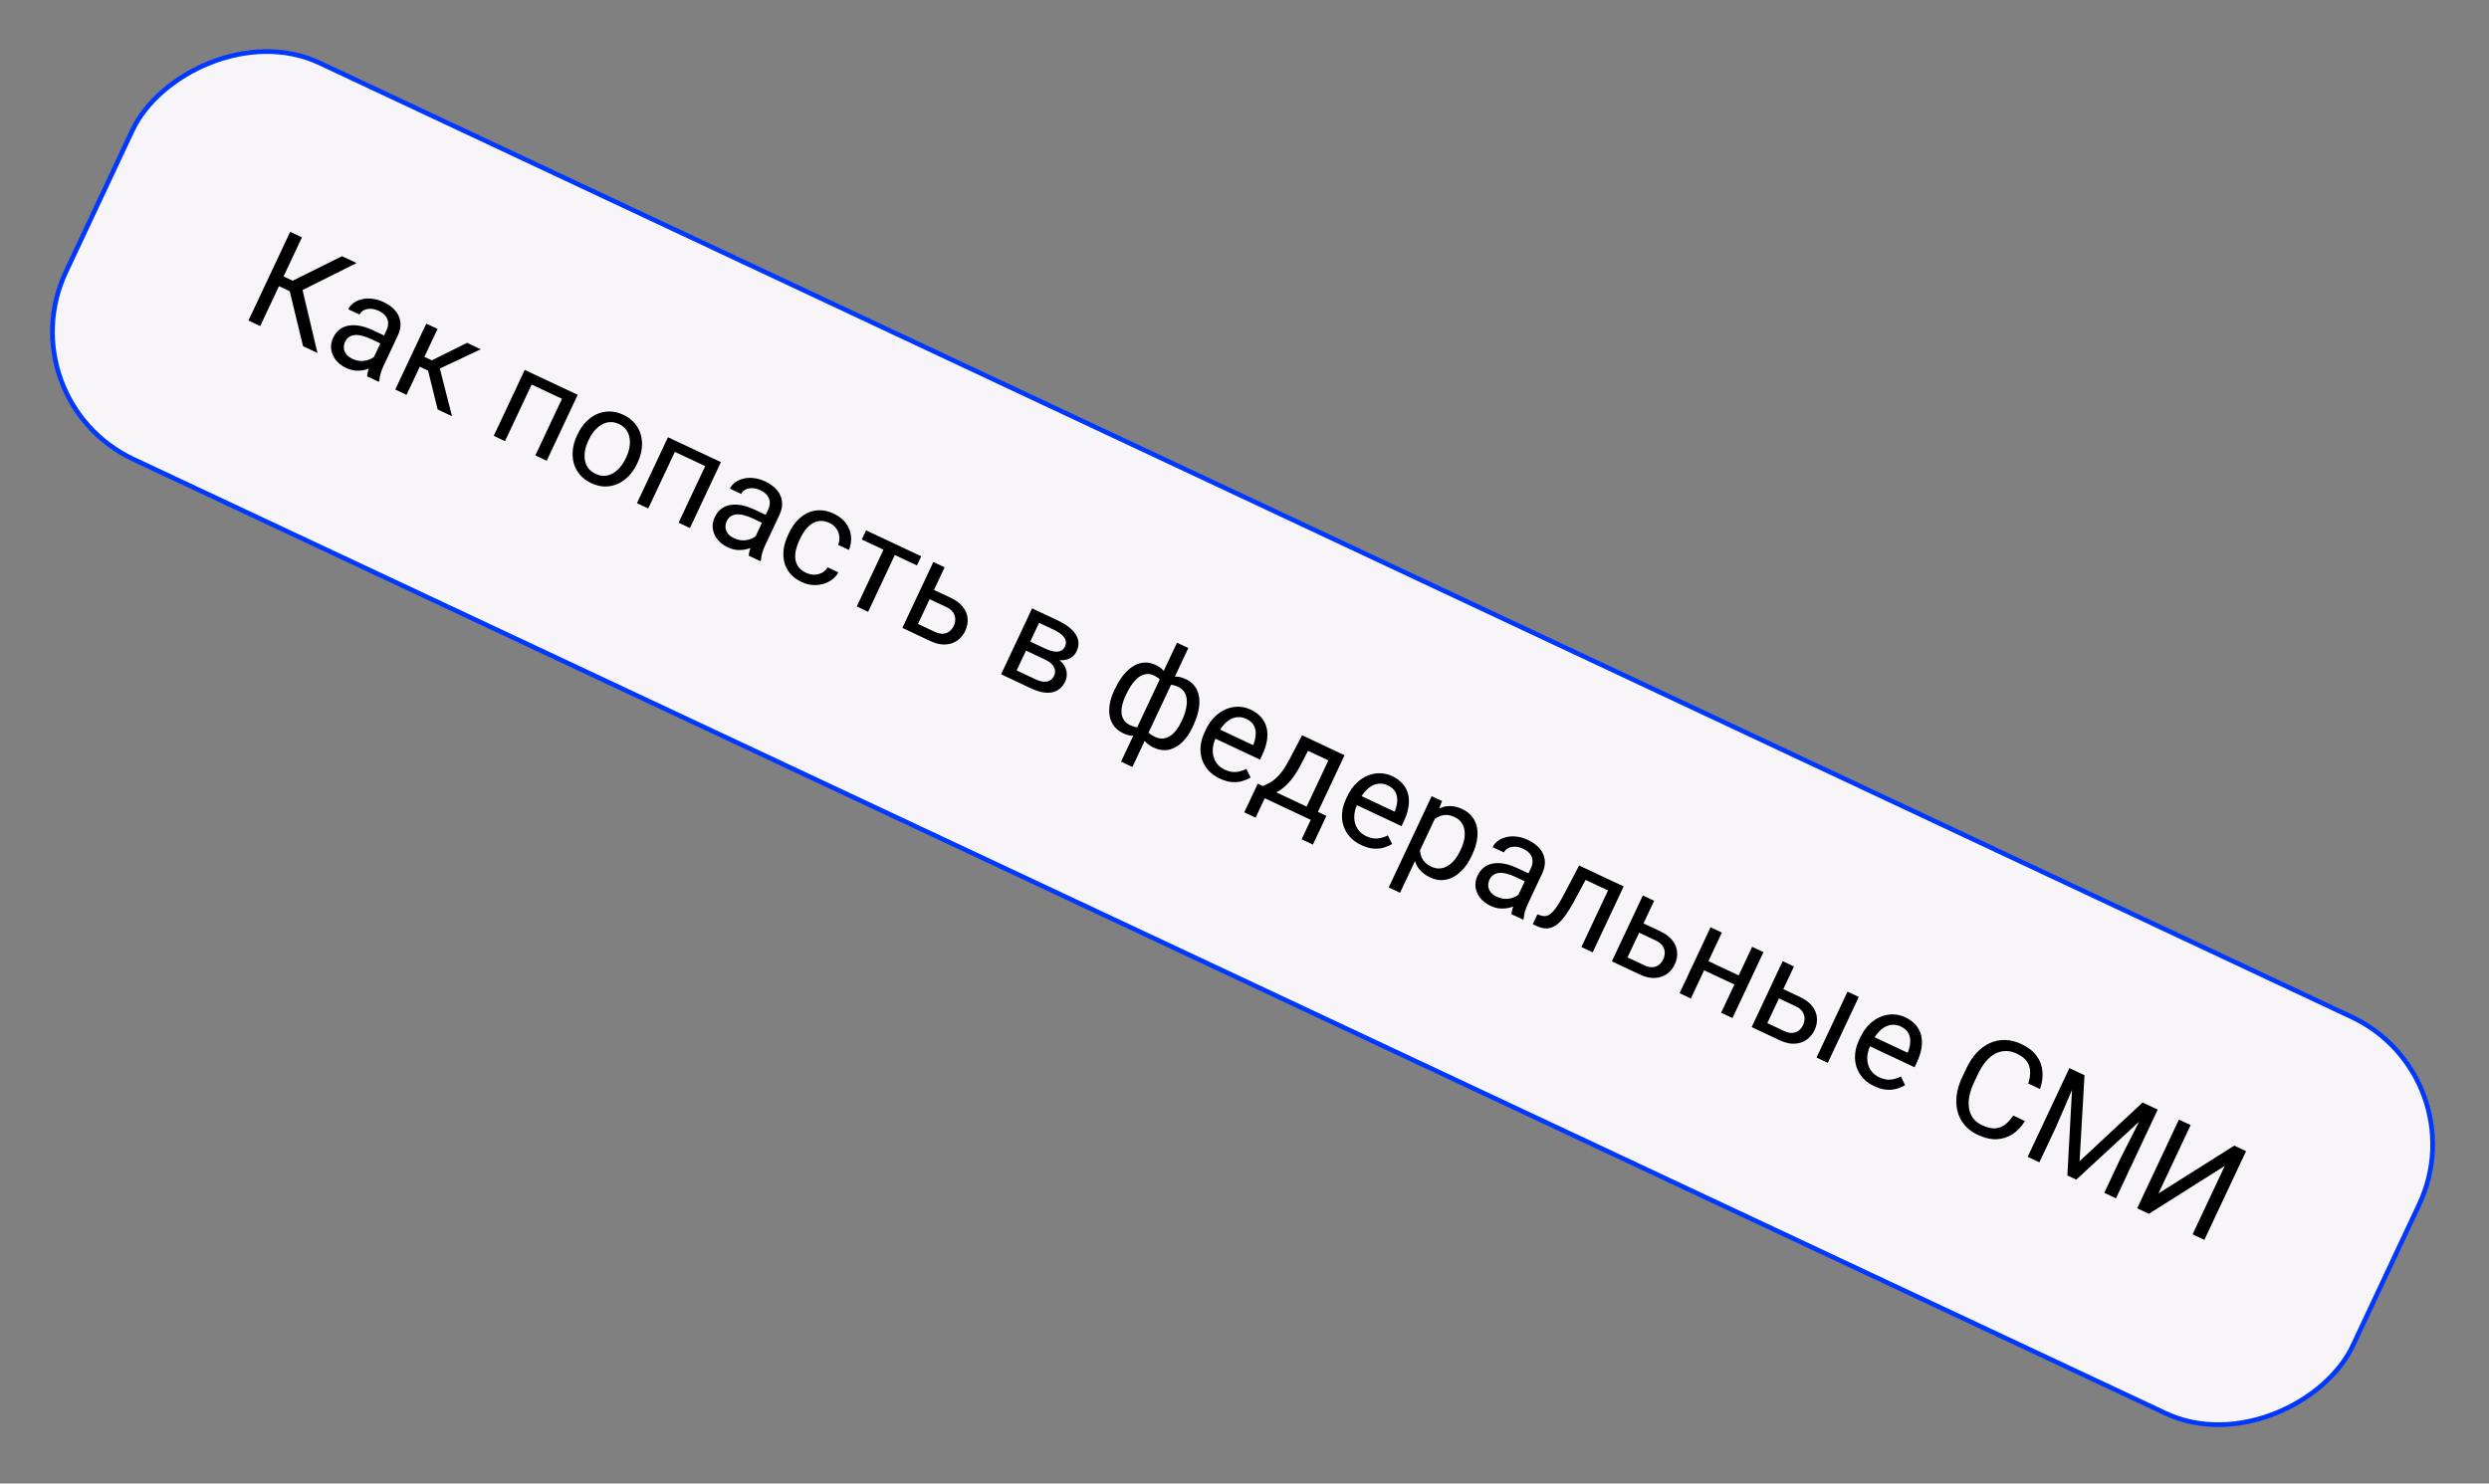 <?xml version="1.0" encoding="UTF-8"?> <svg xmlns="http://www.w3.org/2000/svg" width="265" height="158" viewBox="0 0 265 158" fill="none"><rect x="0" y="0" width="265" height="158" fill="#808080" stroke="none"/><rect x="0.333" y="-0.12" width="269.052" height="46.638" rx="14.999" transform="matrix(0.905 0.425 0.425 -0.905 0.386 42.289)" fill="#F7F5F7" stroke="#0038FF" stroke-width="0.5"></rect><path d="M32.146 25.278L27.705 34.726L26.452 34.137L30.894 24.69L32.146 25.278ZM37.967 28.015L31.422 31.284L29.203 30.241L29.497 29.111L31.164 29.895L36.416 27.286L37.967 28.015ZM32.266 36.87L30.791 30.789L32.008 30.022L33.797 37.59L32.266 36.87ZM39.455 38.785L41.154 35.17C41.285 34.894 41.341 34.627 41.324 34.371C41.314 34.112 41.225 33.875 41.057 33.659C40.889 33.443 40.643 33.258 40.319 33.106C40.016 32.964 39.725 32.89 39.447 32.886C39.174 32.884 38.932 32.937 38.723 33.045C38.518 33.155 38.37 33.307 38.279 33.502L37.078 32.937C37.196 32.686 37.378 32.468 37.624 32.282C37.87 32.097 38.16 31.962 38.496 31.877C38.838 31.789 39.208 31.767 39.604 31.811C40.007 31.853 40.421 31.973 40.845 32.173C41.355 32.413 41.764 32.711 42.072 33.067C42.385 33.425 42.569 33.831 42.624 34.285C42.687 34.737 42.595 35.224 42.349 35.748L40.811 39.018C40.701 39.252 40.604 39.51 40.519 39.792C40.438 40.076 40.394 40.333 40.387 40.561L40.338 40.665L39.086 40.077C39.09 39.91 39.129 39.703 39.202 39.458C39.277 39.208 39.362 38.984 39.455 38.785ZM41.1 35.826L40.716 36.676L39.503 36.105C39.161 35.945 38.843 35.829 38.548 35.76C38.256 35.685 37.993 35.66 37.761 35.682C37.528 35.705 37.325 35.776 37.153 35.896C36.983 36.011 36.847 36.177 36.745 36.393C36.641 36.614 36.596 36.838 36.611 37.067C36.624 37.295 36.706 37.51 36.854 37.712C37.008 37.911 37.233 38.08 37.527 38.219C37.894 38.391 38.255 38.466 38.61 38.443C38.964 38.419 39.276 38.334 39.547 38.186C39.821 38.04 40.015 37.864 40.127 37.659L40.368 38.477C40.253 38.645 40.076 38.807 39.838 38.965C39.6 39.122 39.321 39.25 39.001 39.347C38.686 39.443 38.344 39.485 37.974 39.475C37.61 39.462 37.238 39.366 36.857 39.187C36.382 38.964 36.008 38.674 35.736 38.32C35.469 37.967 35.309 37.588 35.257 37.183C35.21 36.776 35.279 36.377 35.462 35.988C35.639 35.612 35.868 35.315 36.149 35.099C36.432 34.878 36.757 34.738 37.124 34.678C37.492 34.613 37.894 34.623 38.33 34.706C38.766 34.79 39.224 34.944 39.705 35.17L41.1 35.826ZM46.584 35.03L43.284 42.05L42.083 41.486L45.384 34.465L46.584 35.03ZM51.191 37.196L45.971 39.654L44.291 38.863L44.603 37.727L45.979 38.374L49.731 36.509L51.191 37.196ZM46.599 43.609L45.512 39.216L46.693 38.709L48.124 44.326L46.599 43.609ZM60.444 41.546L59.977 42.539L56.428 40.87L56.895 39.877L60.444 41.546ZM57.07 39.959L53.769 46.98L52.569 46.416L55.869 39.395L57.07 39.959ZM61.508 42.046L58.207 49.067L57 48.499L60.301 41.479L61.508 42.046ZM61.43 46.391L61.5 46.242C61.738 45.736 62.032 45.301 62.383 44.937C62.735 44.57 63.125 44.291 63.553 44.101C63.982 43.907 64.435 43.813 64.912 43.821C65.391 43.824 65.875 43.941 66.364 44.171C66.857 44.403 67.258 44.702 67.566 45.069C67.881 45.433 68.1 45.843 68.224 46.297C68.355 46.75 68.391 47.229 68.333 47.735C68.276 48.236 68.129 48.74 67.891 49.246L67.821 49.396C67.583 49.902 67.289 50.337 66.939 50.7C66.588 51.063 66.196 51.341 65.763 51.533C65.335 51.723 64.882 51.817 64.403 51.813C63.93 51.808 63.447 51.689 62.954 51.457C62.461 51.225 62.059 50.928 61.749 50.566C61.441 50.199 61.221 49.789 61.091 49.337C60.966 48.882 60.932 48.404 60.989 47.903C61.045 47.401 61.192 46.897 61.43 46.391ZM62.701 46.806L62.63 46.955C62.466 47.306 62.351 47.656 62.287 48.006C62.225 48.352 62.22 48.682 62.273 48.997C62.329 49.315 62.451 49.601 62.636 49.858C62.824 50.11 63.085 50.314 63.418 50.471C63.747 50.625 64.066 50.694 64.375 50.675C64.691 50.655 64.987 50.564 65.264 50.404C65.54 50.243 65.791 50.029 66.018 49.76C66.251 49.489 66.45 49.179 66.614 48.828L66.685 48.679C66.847 48.333 66.958 47.986 67.016 47.638C67.08 47.288 67.083 46.955 67.027 46.637C66.976 46.318 66.858 46.03 66.672 45.773C66.491 45.519 66.233 45.314 65.9 45.157C65.572 45.002 65.249 44.935 64.933 44.956C64.622 44.978 64.325 45.071 64.042 45.234C63.766 45.395 63.513 45.611 63.285 45.884C63.058 46.153 62.863 46.46 62.701 46.806ZM75.692 48.715L75.225 49.708L71.676 48.039L72.143 47.046L75.692 48.715ZM72.318 47.129L69.017 54.149L67.817 53.585L71.118 46.564L72.318 47.129ZM76.756 49.215L73.455 56.236L72.248 55.668L75.549 48.648L76.756 49.215ZM80.086 57.888L81.785 54.274C81.916 53.997 81.972 53.73 81.955 53.474C81.945 53.216 81.856 52.978 81.688 52.762C81.52 52.546 81.274 52.361 80.95 52.209C80.647 52.067 80.357 51.993 80.079 51.989C79.805 51.987 79.563 52.04 79.354 52.148C79.15 52.258 79.001 52.41 78.91 52.605L77.71 52.04C77.827 51.789 78.009 51.571 78.255 51.386C78.501 51.2 78.791 51.065 79.127 50.98C79.469 50.892 79.839 50.87 80.235 50.914C80.638 50.956 81.052 51.076 81.476 51.276C81.986 51.516 82.395 51.814 82.703 52.17C83.016 52.528 83.2 52.934 83.256 53.388C83.318 53.84 83.226 54.328 82.98 54.851L81.442 58.121C81.332 58.355 81.235 58.613 81.15 58.895C81.069 59.179 81.025 59.436 81.018 59.664L80.969 59.768L79.717 59.18C79.721 59.013 79.76 58.806 79.833 58.561C79.908 58.311 79.993 58.087 80.086 57.888ZM81.731 54.929L81.347 55.779L80.134 55.208C79.792 55.048 79.474 54.932 79.179 54.863C78.887 54.788 78.624 54.763 78.392 54.785C78.159 54.808 77.957 54.879 77.784 54.999C77.614 55.114 77.478 55.28 77.376 55.496C77.272 55.717 77.228 55.941 77.242 56.17C77.256 56.398 77.337 56.613 77.485 56.815C77.639 57.014 77.864 57.183 78.158 57.322C78.525 57.495 78.886 57.569 79.241 57.546C79.595 57.522 79.908 57.437 80.178 57.289C80.452 57.143 80.646 56.968 80.758 56.762L80.999 57.58C80.884 57.748 80.707 57.91 80.469 58.068C80.231 58.225 79.952 58.353 79.632 58.45C79.317 58.546 78.975 58.588 78.605 58.578C78.241 58.565 77.869 58.469 77.488 58.29C77.013 58.067 76.639 57.778 76.367 57.423C76.1 57.07 75.94 56.691 75.888 56.286C75.841 55.879 75.91 55.48 76.093 55.091C76.27 54.715 76.499 54.418 76.78 54.202C77.064 53.981 77.388 53.841 77.755 53.781C78.123 53.716 78.525 53.726 78.961 53.809C79.397 53.893 79.856 54.048 80.336 54.273L81.731 54.929ZM85.823 61.005C86.108 61.139 86.4 61.205 86.697 61.202C86.994 61.199 87.268 61.132 87.519 61.002C87.773 60.868 87.972 60.674 88.118 60.42L89.26 60.957C89.043 61.362 88.72 61.683 88.292 61.92C87.87 62.155 87.4 62.285 86.881 62.31C86.364 62.331 85.856 62.225 85.359 61.991C84.831 61.743 84.414 61.433 84.108 61.062C83.806 60.693 83.602 60.285 83.495 59.839C83.392 59.394 83.374 58.932 83.442 58.451C83.516 57.968 83.664 57.491 83.885 57.02L84.013 56.747C84.235 56.276 84.507 55.86 84.83 55.499C85.159 55.136 85.528 54.852 85.935 54.648C86.347 54.446 86.792 54.343 87.269 54.34C87.75 54.339 88.254 54.463 88.782 54.711C89.331 54.969 89.758 55.307 90.064 55.725C90.371 56.139 90.551 56.593 90.603 57.088C90.662 57.581 90.589 58.074 90.382 58.569L89.24 58.032C89.355 57.732 89.396 57.432 89.363 57.131C89.335 56.833 89.232 56.557 89.055 56.305C88.884 56.05 88.638 55.847 88.318 55.697C87.95 55.524 87.607 55.452 87.287 55.481C86.973 55.508 86.684 55.61 86.421 55.788C86.165 55.963 85.934 56.184 85.729 56.452C85.53 56.718 85.358 57.004 85.214 57.312L85.086 57.584C84.941 57.891 84.829 58.208 84.749 58.535C84.67 58.862 84.644 59.18 84.673 59.49C84.706 59.801 84.812 60.088 84.989 60.351C85.173 60.612 85.451 60.83 85.823 61.005ZM95.728 58.135L92.428 65.156L91.221 64.588L94.522 57.568L95.728 58.135ZM98.084 59.243L97.626 60.216L91.754 57.455L92.212 56.482L98.084 59.243ZM99.116 62.675L101.225 63.667C101.791 63.933 102.223 64.257 102.518 64.639C102.816 65.017 102.983 65.426 103.02 65.865C103.062 66.303 102.981 66.74 102.775 67.177C102.623 67.501 102.423 67.78 102.177 68.012C101.932 68.24 101.647 68.408 101.323 68.514C101.002 68.622 100.649 68.66 100.264 68.626C99.884 68.59 99.483 68.473 99.059 68.274L96.074 66.87L99.375 59.85L100.575 60.414L97.738 66.448L99.522 67.287C99.869 67.45 100.175 67.517 100.442 67.49C100.708 67.462 100.934 67.37 101.118 67.213C101.302 67.057 101.445 66.871 101.547 66.655C101.647 66.443 101.699 66.214 101.704 65.968C101.709 65.722 101.639 65.483 101.494 65.251C101.351 65.015 101.107 64.816 100.761 64.653L98.652 63.661L99.116 62.675ZM111.223 70.222L108.92 69.139L109.359 68.172L111.24 69.057C111.612 69.232 111.939 69.341 112.22 69.383C112.505 69.427 112.745 69.406 112.94 69.317C113.135 69.229 113.283 69.077 113.384 68.861C113.464 68.692 113.496 68.528 113.482 68.368C113.473 68.205 113.417 68.05 113.313 67.9C113.211 67.747 113.063 67.601 112.87 67.462C112.682 67.321 112.448 67.185 112.167 67.052L110.629 66.329L107.786 72.377L106.586 71.812L109.886 64.792L112.624 66.079C113.07 66.289 113.452 66.516 113.77 66.76C114.092 67.007 114.341 67.269 114.517 67.547C114.699 67.823 114.8 68.114 114.82 68.419C114.841 68.724 114.773 69.041 114.619 69.37C114.519 69.582 114.381 69.763 114.205 69.912C114.029 70.062 113.822 70.171 113.585 70.238C113.347 70.306 113.082 70.33 112.791 70.309C112.502 70.284 112.191 70.209 111.858 70.084L111.223 70.222ZM109.771 73.31L107.033 72.023L108.088 71.33L110.229 72.337C110.562 72.493 110.858 72.582 111.117 72.604C111.379 72.621 111.6 72.578 111.781 72.473C111.969 72.365 112.115 72.201 112.219 71.981C112.322 71.76 112.355 71.546 112.315 71.337C112.282 71.126 112.175 70.928 111.993 70.742C111.813 70.552 111.557 70.378 111.223 70.222L109.4 69.364L109.865 68.41L112.142 69.481L112.406 70.049C112.777 70.26 113.059 70.509 113.252 70.795C113.445 71.081 113.552 71.38 113.575 71.692C113.599 71.999 113.544 72.295 113.41 72.581C113.256 72.909 113.057 73.17 112.813 73.362C112.574 73.556 112.298 73.682 111.985 73.741C111.674 73.796 111.332 73.788 110.958 73.718C110.587 73.643 110.191 73.507 109.771 73.31ZM127.04 77.293L126.976 77.43C126.744 77.923 126.477 78.352 126.173 78.716C125.872 79.076 125.542 79.357 125.183 79.558C124.829 79.761 124.454 79.873 124.059 79.893C123.666 79.909 123.262 79.819 122.847 79.624C122.505 79.463 122.226 79.276 122.009 79.064C121.794 78.847 121.637 78.606 121.539 78.344C121.445 78.083 121.402 77.804 121.41 77.507C121.424 77.207 121.485 76.892 121.592 76.562L123.057 73.448C123.252 73.133 123.464 72.868 123.692 72.653C123.924 72.44 124.172 72.282 124.437 72.18C124.706 72.079 124.992 72.039 125.294 72.059C125.596 72.08 125.918 72.171 126.259 72.331C126.597 72.49 126.871 72.693 127.082 72.94C127.3 73.185 127.459 73.466 127.558 73.782C127.662 74.1 127.708 74.446 127.696 74.821C127.69 75.193 127.631 75.588 127.519 76.005C127.407 76.423 127.248 76.852 127.04 77.293ZM125.776 76.865L125.84 76.729C125.982 76.426 126.096 76.129 126.181 75.836C126.272 75.54 126.328 75.258 126.349 74.988C126.377 74.716 126.364 74.462 126.312 74.226C126.259 73.99 126.16 73.779 126.014 73.594C125.873 73.412 125.681 73.264 125.439 73.15C125.179 73.028 124.948 72.959 124.744 72.942C124.545 72.928 124.372 72.952 124.226 73.015C124.082 73.075 123.961 73.152 123.863 73.249L121.95 77.317C121.958 77.437 121.991 77.563 122.049 77.696C122.11 77.825 122.212 77.958 122.354 78.093C122.498 78.224 122.698 78.35 122.953 78.47C123.256 78.612 123.542 78.673 123.811 78.651C124.086 78.627 124.343 78.537 124.581 78.379C124.823 78.224 125.042 78.015 125.239 77.754C125.44 77.495 125.619 77.198 125.776 76.865ZM118.638 73.51L118.702 73.373C118.91 72.932 119.139 72.535 119.389 72.183C119.639 71.831 119.906 71.533 120.188 71.291C120.473 71.045 120.769 70.859 121.076 70.734C121.388 70.611 121.705 70.554 122.028 70.564C122.357 70.571 122.691 70.653 123.028 70.812C123.361 70.969 123.628 71.155 123.827 71.37C124.032 71.588 124.176 71.83 124.262 72.097C124.348 72.365 124.38 72.655 124.36 72.967C124.34 73.28 124.273 73.613 124.16 73.966L122.753 76.958C122.56 77.268 122.349 77.531 122.121 77.746C121.893 77.961 121.648 78.123 121.386 78.232C121.125 78.337 120.844 78.379 120.542 78.358C120.244 78.34 119.927 78.251 119.589 78.093C119.174 77.897 118.847 77.643 118.609 77.33C118.372 77.013 118.217 76.652 118.143 76.248C118.074 75.846 118.079 75.412 118.16 74.948C118.247 74.482 118.406 74.003 118.638 73.51ZM119.909 73.941L119.845 74.077C119.689 74.41 119.57 74.735 119.49 75.051C119.414 75.369 119.387 75.668 119.409 75.948C119.435 76.23 119.523 76.482 119.671 76.705C119.822 76.924 120.049 77.104 120.351 77.247C120.611 77.369 120.84 77.437 121.04 77.451C121.239 77.466 121.413 77.444 121.561 77.387C121.709 77.33 121.836 77.258 121.941 77.17L123.798 73.218C123.81 73.081 123.79 72.937 123.74 72.787C123.695 72.634 123.604 72.485 123.466 72.341C123.328 72.197 123.127 72.063 122.863 71.939C122.56 71.796 122.268 71.749 121.987 71.796C121.706 71.844 121.441 71.964 121.191 72.159C120.945 72.355 120.713 72.608 120.494 72.916C120.281 73.223 120.086 73.564 119.909 73.941ZM119.358 81.113L125.312 68.448L126.519 69.015L120.564 81.68L119.358 81.113ZM129.87 82.918C129.381 82.689 128.977 82.398 128.656 82.046C128.342 81.693 128.113 81.297 127.97 80.86C127.831 80.425 127.783 79.964 127.827 79.478C127.871 78.992 128.009 78.502 128.241 78.009L128.369 77.736C128.637 77.165 128.961 76.697 129.339 76.33C129.719 75.96 130.127 75.687 130.564 75.512C131 75.337 131.439 75.255 131.882 75.268C132.325 75.281 132.744 75.38 133.137 75.565C133.639 75.801 134.031 76.091 134.313 76.435C134.599 76.781 134.786 77.164 134.873 77.585C134.962 78.002 134.965 78.447 134.88 78.919C134.797 79.388 134.64 79.868 134.408 80.361L134.155 80.9L128.912 78.435L129.373 77.455L133.415 79.356L133.458 79.265C133.587 78.945 133.664 78.612 133.69 78.265C133.72 77.92 133.661 77.597 133.513 77.294C133.364 76.992 133.085 76.744 132.674 76.551C132.401 76.423 132.123 76.364 131.839 76.373C131.556 76.377 131.28 76.453 131.01 76.601C130.74 76.749 130.483 76.963 130.24 77.245C129.997 77.527 129.775 77.88 129.576 78.303L129.448 78.576C129.291 78.909 129.189 79.244 129.142 79.581C129.101 79.915 129.117 80.235 129.19 80.539C129.268 80.845 129.406 81.121 129.602 81.366C129.802 81.613 130.067 81.814 130.396 81.969C130.82 82.168 131.219 82.251 131.595 82.216C131.97 82.181 132.337 82.071 132.693 81.885L133.149 82.804C132.889 82.962 132.594 83.09 132.263 83.188C131.932 83.285 131.565 83.319 131.162 83.288C130.764 83.259 130.333 83.136 129.87 82.918ZM138.63 78.306L139.831 78.87L138.491 81.45C138.152 82.103 137.806 82.643 137.453 83.069C137.1 83.494 136.745 83.832 136.39 84.082C136.037 84.328 135.685 84.509 135.335 84.624C134.989 84.742 134.652 84.818 134.324 84.854L133.727 84.573L134.22 83.609L134.47 83.718C134.692 83.617 134.912 83.508 135.129 83.394C135.349 83.276 135.572 83.119 135.801 82.926C136.031 82.728 136.268 82.466 136.51 82.142C136.759 81.815 137.017 81.395 137.285 80.882L138.63 78.306ZM138.929 78.446L143.153 80.432L139.852 87.453L138.652 86.889L141.431 80.978L138.407 79.556L138.929 78.446ZM133.918 83.459L141.218 86.891L139.781 89.947L138.581 89.382L139.554 87.313L134.655 85.009L133.682 87.079L132.475 86.512L133.918 83.459ZM144.937 90.002C144.448 89.772 144.043 89.481 143.722 89.13C143.408 88.776 143.179 88.381 143.036 87.944C142.897 87.509 142.85 87.048 142.894 86.562C142.938 86.075 143.075 85.585 143.307 85.092L143.435 84.82C143.704 84.249 144.027 83.78 144.405 83.414C144.786 83.043 145.194 82.77 145.63 82.595C146.066 82.42 146.506 82.339 146.949 82.352C147.392 82.365 147.81 82.463 148.204 82.648C148.705 82.884 149.097 83.174 149.379 83.518C149.666 83.864 149.852 84.248 149.94 84.669C150.029 85.086 150.031 85.531 149.946 86.003C149.863 86.471 149.706 86.952 149.474 87.445L149.221 87.984L143.978 85.519L144.439 84.539L148.481 86.439L148.524 86.349C148.653 86.029 148.731 85.696 148.756 85.349C148.787 85.004 148.727 84.68 148.579 84.378C148.431 84.076 148.151 83.828 147.74 83.635C147.467 83.507 147.189 83.447 146.905 83.456C146.623 83.461 146.347 83.537 146.076 83.685C145.806 83.832 145.55 84.047 145.306 84.329C145.063 84.61 144.842 84.963 144.642 85.387L144.514 85.66C144.357 85.993 144.255 86.328 144.208 86.665C144.167 86.999 144.183 87.318 144.257 87.622C144.335 87.928 144.472 88.204 144.668 88.45C144.869 88.697 145.133 88.898 145.462 89.053C145.886 89.252 146.286 89.334 146.661 89.299C147.037 89.265 147.403 89.154 147.76 88.968L148.215 89.887C147.956 90.046 147.661 90.173 147.329 90.271C146.998 90.369 146.631 90.403 146.228 90.372C145.83 90.343 145.399 90.219 144.937 90.002ZM152.997 86.709L149.062 95.079L147.855 94.511L152.425 84.792L153.528 85.31L152.997 86.709ZM156.739 91.035L156.675 91.171C156.435 91.682 156.152 92.127 155.825 92.507C155.501 92.882 155.146 93.175 154.762 93.386C154.383 93.598 153.982 93.713 153.562 93.732C153.141 93.751 152.712 93.657 152.275 93.452C151.829 93.243 151.47 92.984 151.198 92.676C150.925 92.369 150.736 92.018 150.63 91.625C150.525 91.232 150.493 90.805 150.535 90.344C150.582 89.886 150.695 89.398 150.875 88.88L151.217 88.153C151.513 87.659 151.829 87.24 152.165 86.896C152.501 86.552 152.854 86.29 153.223 86.11C153.6 85.928 153.992 85.84 154.401 85.847C154.811 85.85 155.237 85.955 155.678 86.163C156.12 86.37 156.47 86.641 156.731 86.975C156.993 87.304 157.167 87.681 157.252 88.107C157.337 88.533 157.334 88.993 157.244 89.49C157.159 89.984 156.991 90.499 156.739 91.035ZM155.468 90.604L155.532 90.468C155.697 90.117 155.815 89.771 155.886 89.429C155.958 89.083 155.972 88.757 155.926 88.45C155.887 88.141 155.779 87.864 155.604 87.618C155.432 87.367 155.181 87.165 154.852 87.01C154.549 86.868 154.261 86.796 153.987 86.794C153.718 86.794 153.464 86.846 153.224 86.95C152.987 87.05 152.766 87.189 152.561 87.367C152.362 87.543 152.183 87.739 152.024 87.954L151.233 89.635C151.178 89.978 151.164 90.321 151.194 90.662C151.226 90.999 151.333 91.311 151.515 91.597C151.699 91.879 151.988 92.113 152.382 92.298C152.706 92.451 153.017 92.515 153.313 92.49C153.616 92.464 153.9 92.367 154.163 92.201C154.43 92.036 154.673 91.817 154.891 91.545C155.111 91.268 155.303 90.954 155.468 90.604ZM161.297 96.07L162.996 92.455C163.126 92.179 163.183 91.912 163.166 91.656C163.155 91.397 163.066 91.16 162.898 90.944C162.731 90.728 162.484 90.543 162.16 90.391C161.857 90.248 161.567 90.175 161.289 90.171C161.015 90.169 160.774 90.222 160.564 90.33C160.36 90.44 160.212 90.592 160.12 90.787L158.92 90.222C159.038 89.971 159.219 89.753 159.465 89.567C159.711 89.382 160.002 89.247 160.337 89.162C160.68 89.074 161.049 89.052 161.446 89.096C161.849 89.138 162.262 89.258 162.686 89.458C163.196 89.698 163.606 89.996 163.914 90.352C164.226 90.71 164.41 91.116 164.466 91.57C164.528 92.022 164.436 92.509 164.19 93.033L162.652 96.303C162.543 96.537 162.445 96.794 162.36 97.077C162.279 97.361 162.235 97.617 162.228 97.846L162.179 97.95L160.927 97.361C160.931 97.195 160.97 96.988 161.043 96.743C161.119 96.493 161.203 96.269 161.297 96.07ZM162.941 93.111L162.557 93.961L161.344 93.39C161.002 93.23 160.684 93.114 160.39 93.044C160.097 92.97 159.834 92.945 159.602 92.967C159.369 92.99 159.167 93.061 158.994 93.181C158.824 93.296 158.688 93.462 158.586 93.678C158.483 93.899 158.438 94.123 158.452 94.352C158.466 94.58 158.547 94.795 158.695 94.997C158.85 95.196 159.074 95.365 159.368 95.504C159.736 95.676 160.097 95.751 160.451 95.728C160.806 95.704 161.118 95.618 161.388 95.471C161.662 95.325 161.856 95.149 161.969 94.944L162.21 95.762C162.094 95.929 161.917 96.092 161.679 96.249C161.442 96.407 161.162 96.535 160.842 96.632C160.528 96.727 160.186 96.77 159.815 96.76C159.452 96.747 159.079 96.651 158.699 96.472C158.223 96.249 157.849 95.959 157.578 95.605C157.31 95.252 157.15 94.873 157.098 94.468C157.052 94.061 157.12 93.662 157.303 93.273C157.48 92.897 157.709 92.6 157.99 92.384C158.274 92.163 158.599 92.023 158.965 91.963C159.333 91.898 159.736 91.908 160.172 91.991C160.608 92.075 161.066 92.229 161.546 92.455L162.941 93.111ZM171.813 93.907L171.346 94.9L167.952 93.304L168.419 92.312L171.813 93.907ZM172.87 94.404L169.57 101.425L168.369 100.86L171.67 93.84L172.87 94.404ZM168.127 92.174L169.334 92.742L167.56 96.043C167.284 96.552 167.016 96.992 166.758 97.362C166.506 97.729 166.254 98.028 166.003 98.259C165.757 98.491 165.504 98.658 165.246 98.758C164.994 98.856 164.728 98.892 164.45 98.867C164.173 98.838 163.879 98.749 163.568 98.603L163.191 98.426L163.689 97.368L163.957 97.471C164.149 97.546 164.328 97.576 164.492 97.564C164.661 97.553 164.824 97.498 164.982 97.398C165.142 97.294 165.304 97.14 165.468 96.937C165.636 96.737 165.81 96.485 165.989 96.184C166.172 95.884 166.37 95.529 166.585 95.117L168.127 92.174ZM174.655 98.191L176.764 99.182C177.331 99.449 177.762 99.773 178.058 100.155C178.356 100.533 178.523 100.941 178.559 101.381C178.601 101.818 178.52 102.255 178.315 102.692C178.162 103.017 177.963 103.295 177.716 103.528C177.471 103.756 177.187 103.923 176.862 104.029C176.542 104.138 176.189 104.175 175.803 104.142C175.424 104.106 175.022 103.988 174.598 103.789L171.613 102.386L174.914 95.365L176.115 95.93L173.277 101.964L175.062 102.803C175.408 102.966 175.714 103.033 175.981 103.005C176.247 102.977 176.473 102.885 176.657 102.729C176.842 102.573 176.985 102.386 177.086 102.17C177.186 101.958 177.238 101.729 177.243 101.483C177.248 101.237 177.178 100.998 177.033 100.767C176.891 100.531 176.646 100.331 176.3 100.169L174.192 99.177L174.655 98.191ZM185.351 103.988L184.893 104.961L181.182 103.216L181.64 102.243L185.351 103.988ZM183.323 99.319L180.023 106.339L178.822 105.775L182.123 98.754L183.323 99.319ZM187.755 101.402L184.454 108.423L183.247 107.856L186.548 100.835L187.755 101.402ZM189.54 105.189L191.649 106.18C192.215 106.447 192.647 106.771 192.942 107.153C193.24 107.531 193.407 107.939 193.443 108.379C193.486 108.816 193.405 109.253 193.199 109.69C193.047 110.015 192.847 110.293 192.6 110.526C192.356 110.754 192.071 110.921 191.747 111.028C191.426 111.136 191.073 111.173 190.688 111.14C190.308 111.104 189.907 110.987 189.483 110.787L186.498 109.384L189.799 102.363L190.999 102.928L188.162 108.962L189.946 109.801C190.293 109.964 190.599 110.031 190.865 110.003C191.132 109.976 191.358 109.883 191.542 109.727C191.726 109.571 191.869 109.385 191.971 109.168C192.071 108.956 192.123 108.727 192.128 108.481C192.132 108.235 192.063 107.997 191.918 107.765C191.775 107.529 191.531 107.329 191.185 107.167L189.076 106.175L189.54 105.189ZM197.903 106.174L194.602 113.194L193.402 112.63L196.703 105.609L197.903 106.174ZM199.557 115.682C199.068 115.452 198.663 115.162 198.343 114.81C198.028 114.456 197.8 114.061 197.656 113.624C197.518 113.189 197.47 112.728 197.514 112.242C197.558 111.755 197.696 111.266 197.928 110.772L198.056 110.5C198.324 109.929 198.647 109.46 199.026 109.094C199.406 108.724 199.814 108.451 200.25 108.276C200.687 108.1 201.126 108.019 201.569 108.032C202.012 108.045 202.43 108.144 202.824 108.329C203.326 108.565 203.718 108.855 204 109.198C204.286 109.544 204.473 109.928 204.56 110.349C204.649 110.766 204.651 111.211 204.566 111.683C204.484 112.152 204.326 112.632 204.094 113.125L203.841 113.664L198.599 111.199L199.059 110.219L203.102 112.12L203.144 112.029C203.273 111.709 203.351 111.376 203.377 111.029C203.407 110.684 203.348 110.36 203.199 110.058C203.051 109.756 202.771 109.508 202.36 109.315C202.088 109.187 201.809 109.127 201.525 109.136C201.243 109.141 200.967 109.217 200.697 109.365C200.427 109.513 200.17 109.727 199.927 110.009C199.683 110.291 199.462 110.643 199.263 111.067L199.134 111.34C198.978 111.673 198.876 112.008 198.828 112.345C198.787 112.679 198.803 112.999 198.877 113.303C198.955 113.609 199.092 113.884 199.288 114.13C199.489 114.377 199.754 114.578 200.082 114.733C200.506 114.932 200.906 115.014 201.281 114.98C201.657 114.945 202.023 114.835 202.38 114.649L202.835 115.568C202.576 115.726 202.281 115.854 201.95 115.951C201.618 116.049 201.251 116.083 200.849 116.052C200.45 116.023 200.02 115.9 199.557 115.682ZM214.345 118.808L215.59 119.394C215.245 119.96 214.823 120.414 214.324 120.755C213.826 121.097 213.258 121.287 212.622 121.326C211.988 121.36 211.292 121.2 210.535 120.844C209.982 120.584 209.527 120.243 209.17 119.822C208.818 119.402 208.569 118.926 208.423 118.393C208.28 117.856 208.246 117.277 208.321 116.657C208.402 116.035 208.598 115.393 208.909 114.731L209.351 113.79C209.663 113.129 210.031 112.57 210.456 112.115C210.888 111.658 211.358 111.314 211.868 111.084C212.382 110.855 212.922 110.747 213.486 110.759C214.051 110.771 214.625 110.914 215.209 111.189C215.923 111.524 216.464 111.942 216.831 112.442C217.198 112.942 217.406 113.494 217.454 114.098C217.51 114.7 217.423 115.327 217.195 115.981L215.949 115.395C216.096 114.925 216.162 114.494 216.146 114.101C216.132 113.704 216.014 113.347 215.793 113.032C215.571 112.716 215.216 112.444 214.727 112.214C214.308 112.017 213.9 111.923 213.505 111.932C213.114 111.944 212.741 112.046 212.387 112.239C212.036 112.433 211.711 112.71 211.409 113.07C211.108 113.431 210.839 113.861 210.603 114.363L210.155 115.317C209.937 115.78 209.78 116.237 209.684 116.688C209.593 117.142 209.574 117.569 209.629 117.969C209.683 118.37 209.823 118.731 210.046 119.053C210.272 119.371 210.595 119.628 211.014 119.825C211.546 120.075 212.01 120.19 212.405 120.17C212.8 120.15 213.152 120.019 213.46 119.779C213.773 119.54 214.068 119.217 214.345 118.808ZM220.722 113.939L221.935 114.51L221.409 123.667L228.119 117.417L229.339 117.99L221.056 125.632L220.109 125.186L220.722 113.939ZM220.326 113.753L221.397 114.256L218.863 120.101L217.13 123.786L215.885 123.2L220.326 113.753ZM228.658 117.67L229.728 118.173L225.286 127.621L224.041 127.035L225.773 123.35L228.658 117.67ZM229.809 127.101L237.884 122.008L239.136 122.597L234.695 132.044L233.442 131.455L236.868 124.169L228.79 129.268L227.544 128.682L231.986 119.235L233.232 119.821L229.809 127.101Z" fill="black"></path></svg> 